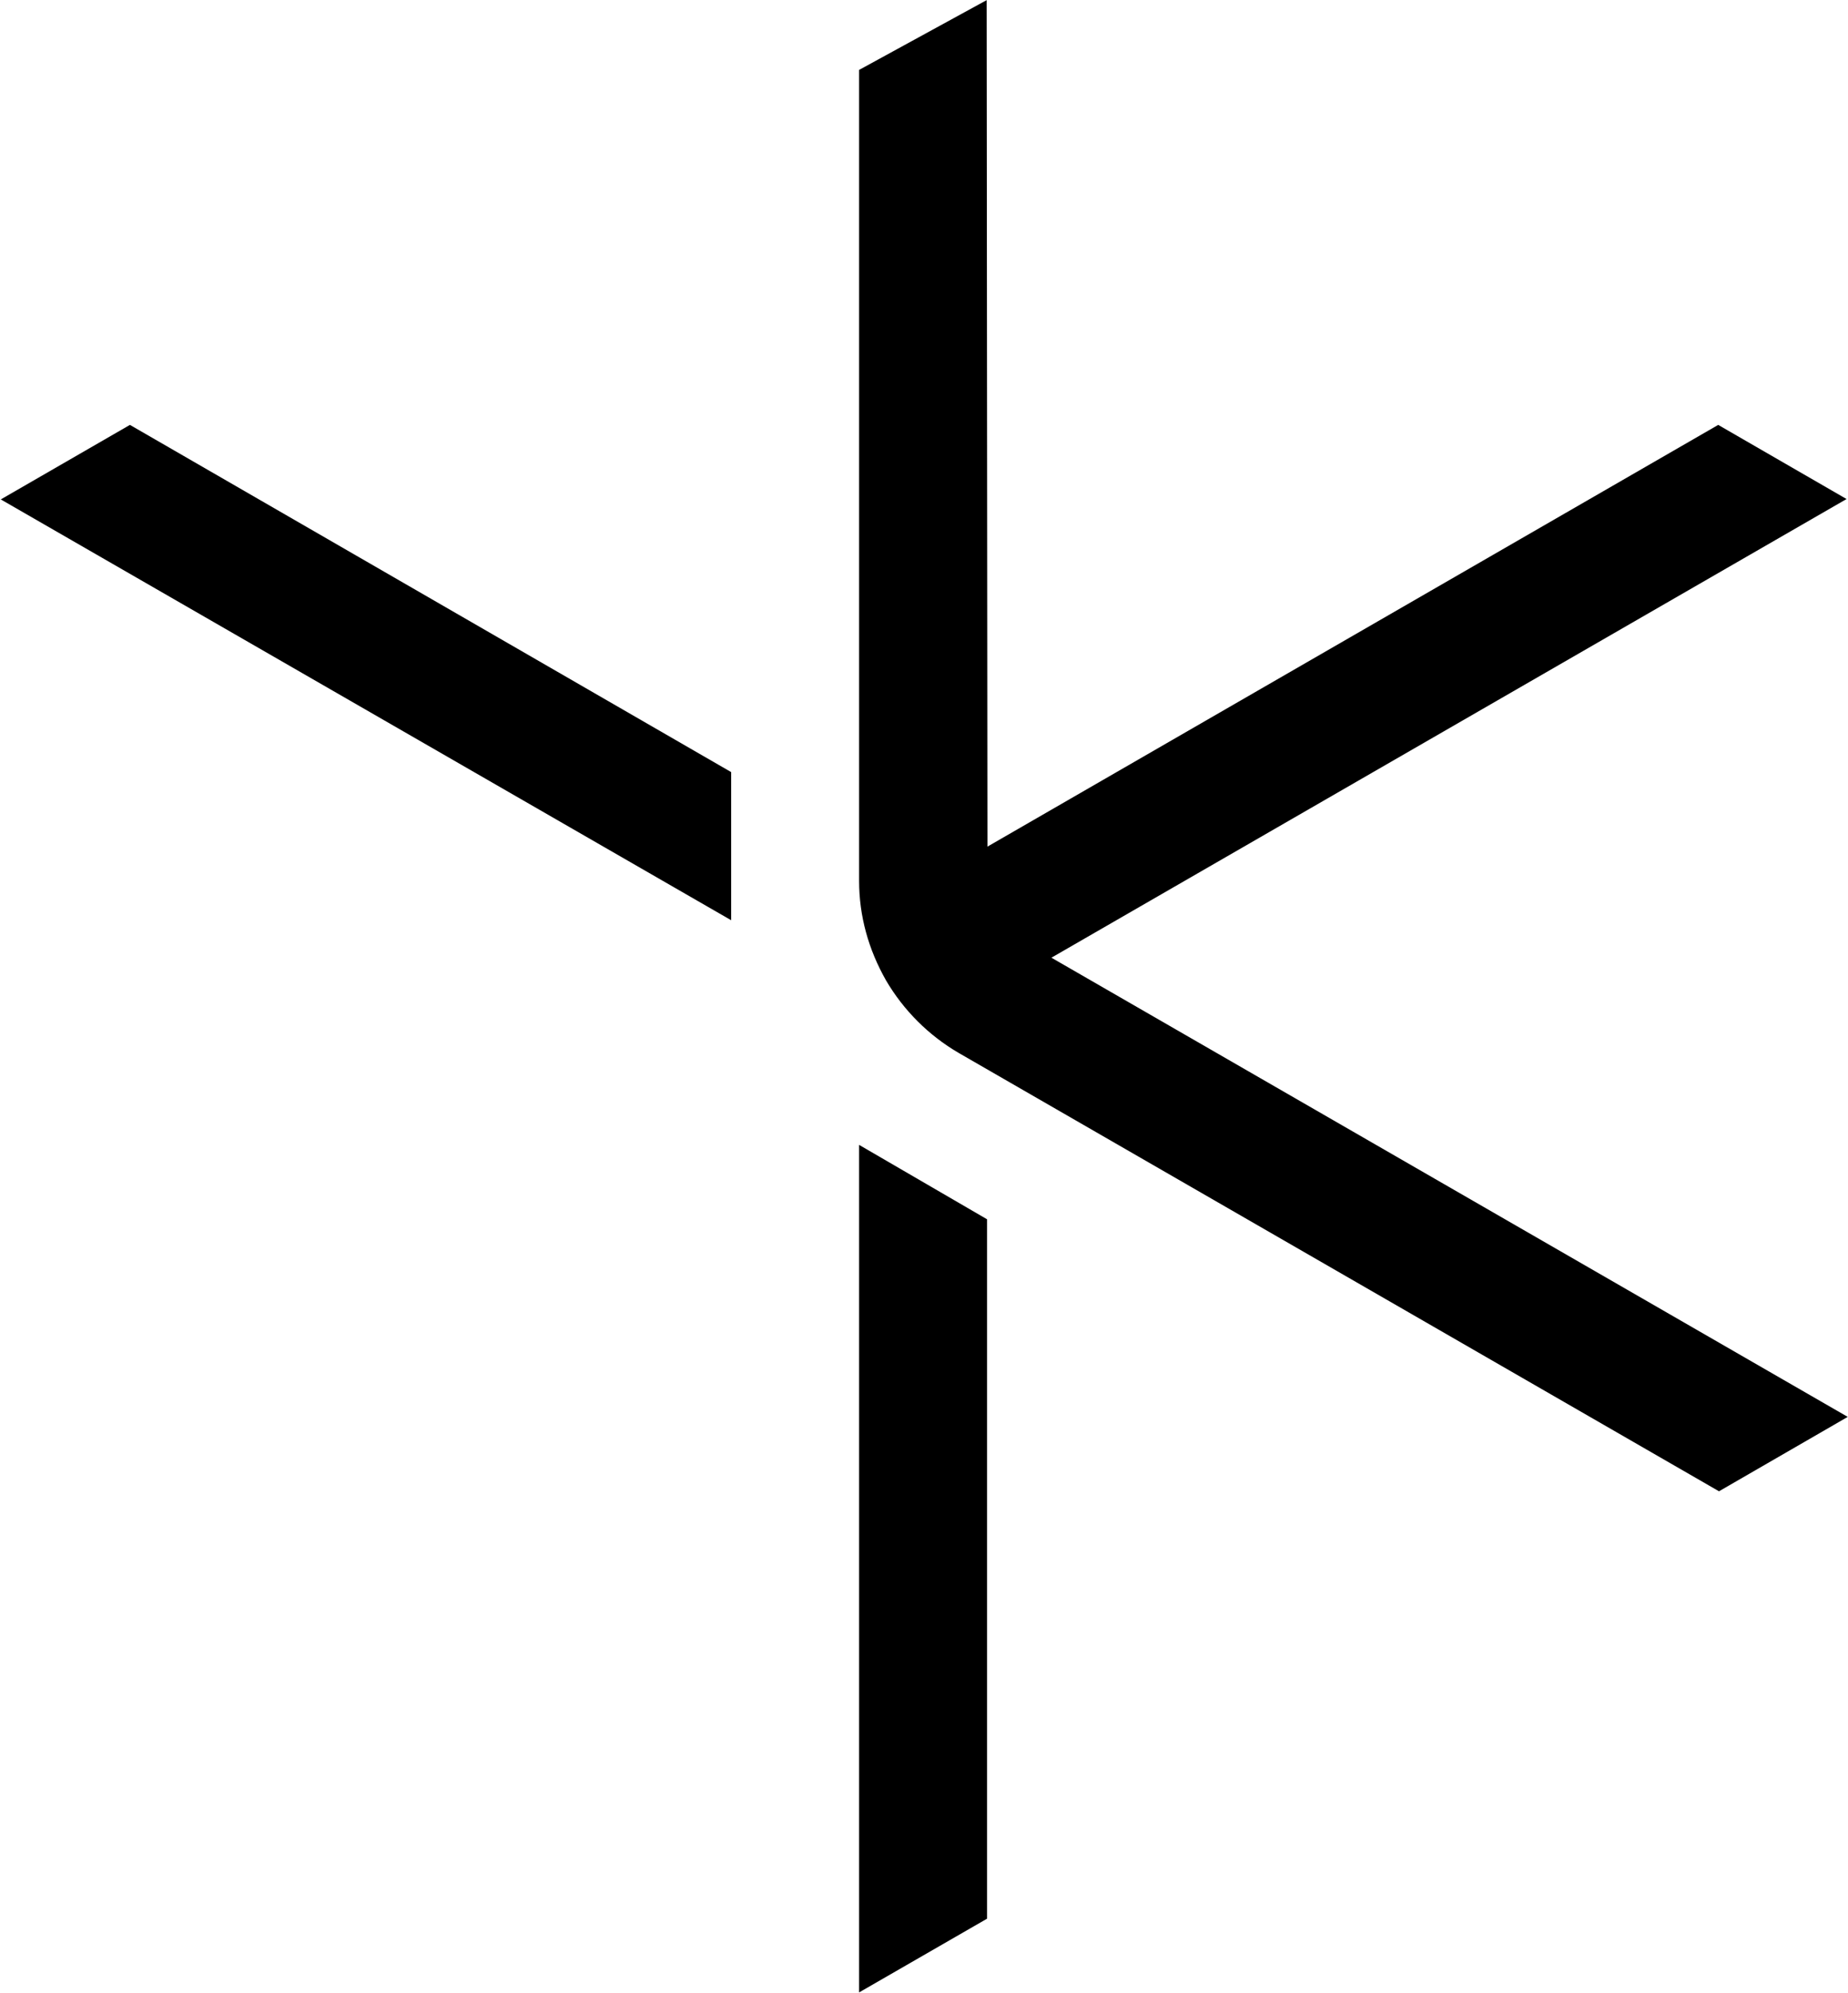 <svg version="1.2" xmlns="http://www.w3.org/2000/svg" viewBox="0 0 1401 1511" width="1401" height="1511">
	<title>magicleap_BIG copy-svg</title>
	<style>
		.s0 { fill: #000000 } 
	</style>
	<path id="Layer" fill-rule="evenodd" class="s0" d="m651.3 867.9v642.5l97-55.9v-530.2zm-650.7-489.3l553.7 319v-112.3l-455.8-263.2zm748 263.2l-0.6-641.7-96.7 52.9v614.8c0 26.6 7.1 52 20.4 75.4 13.3 22.7 32.3 41.7 55.1 55l576.4 332.3 97.6-56.4-603.7-348.1 602.8-347.7-97.3-56.2z"/>
</svg>